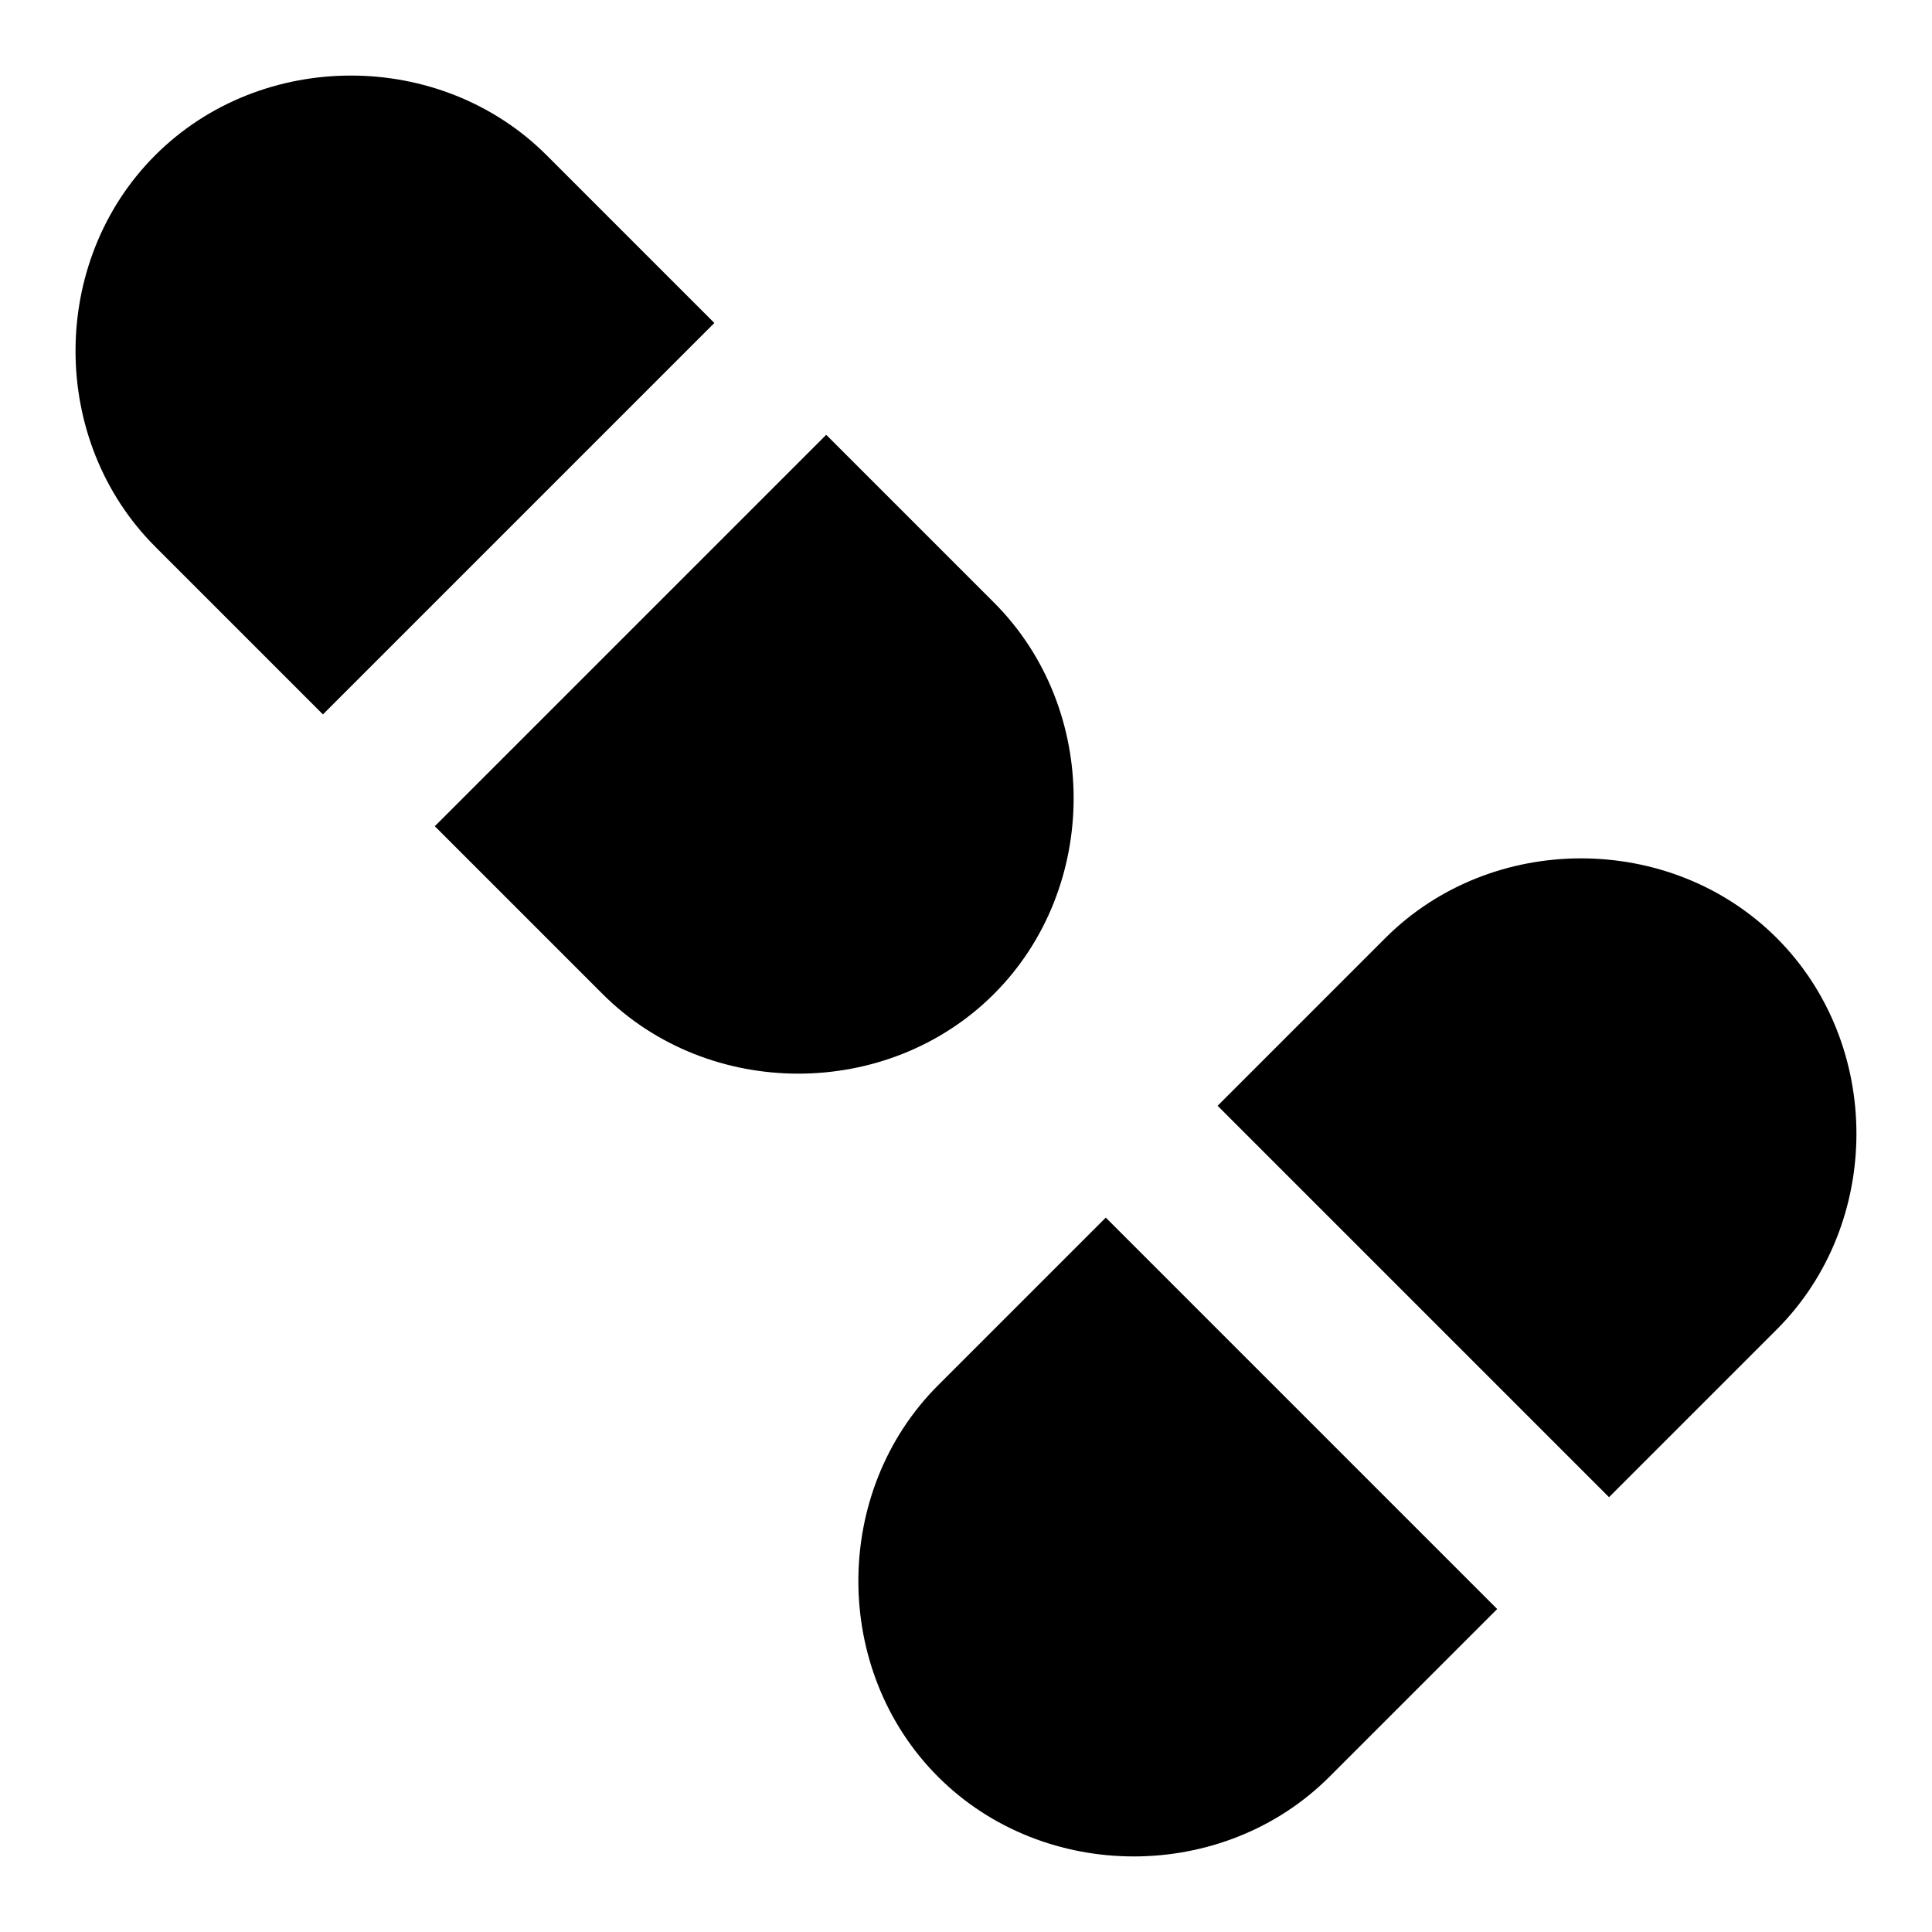 <?xml version="1.0" encoding="UTF-8"?>
<!-- Uploaded to: SVG Repo, www.svgrepo.com, Generator: SVG Repo Mixer Tools -->
<svg fill="#000000" width="800px" height="800px" version="1.1" viewBox="144 144 512 512" xmlns="http://www.w3.org/2000/svg">
 <g>
  <path d="m407.41 407.41c28.152-28.152 28.152-75.57 0-103.73l-44.453-44.453-103.73 103.73 44.453 44.453c28.156 28.156 75.574 28.156 103.73 0z"/>
  <path d="m288.86 185.14c-28.152-28.152-75.57-28.152-103.73 0-28.152 28.152-28.152 75.57 0 103.73l44.453 44.453 103.73-103.73z"/>
  <path d="m614.86 392.59c-28.152-28.152-75.57-28.152-103.73 0l-44.453 44.453 103.73 103.73 44.453-44.453c28.152-28.156 28.152-75.574 0-103.73z"/>
  <path d="m392.59 511.13c-28.152 28.152-28.152 75.57 0 103.73 28.152 28.152 75.57 28.152 103.73 0l44.453-44.453-103.73-103.73z"/>
 </g>
</svg>